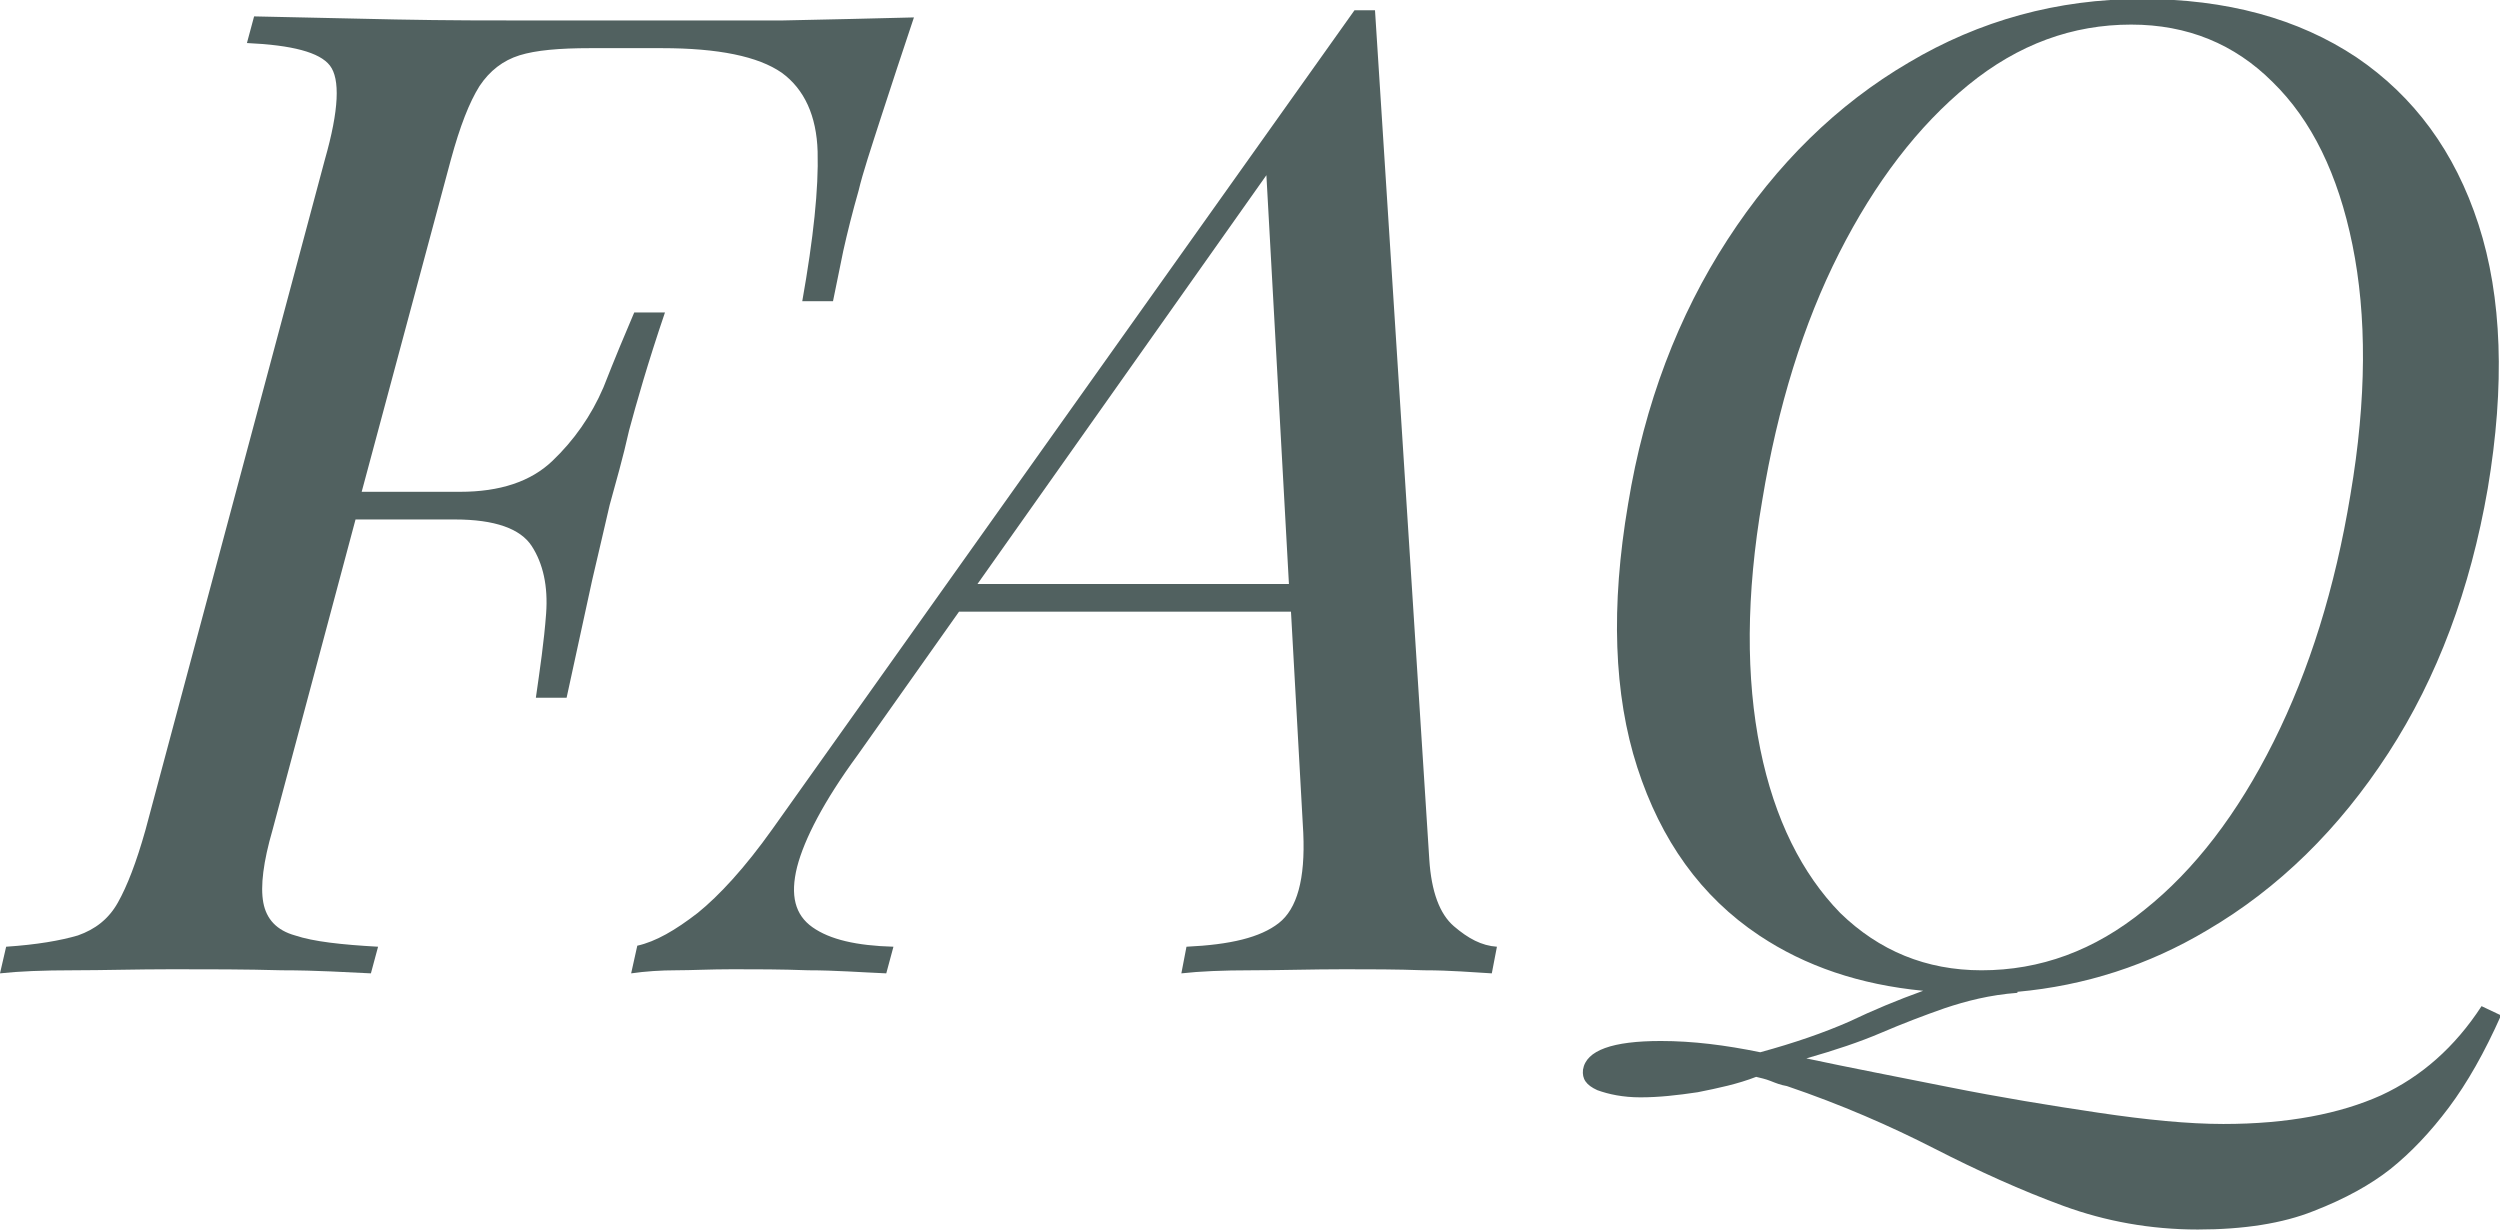 <?xml version="1.0" encoding="utf-8"?>
<svg version="1.1" id="layer" xmlns="http://www.w3.org/2000/svg" xmlns:xlink="http://www.w3.org/1999/xlink" x="0px" y="0px" width="244px" height="120px" viewBox="0 0 244 120" enable-background="new 0 0 244 120" xml:space="preserve">
<path fill="#516160" d="M242.2,98.2c-2.6,4-5.9,6.9-9.8,8.7c-4,1.8-9.1,2.8-15.4,2.8c-3.4,0-7.5-0.4-12.2-1.1
	c-4.7-0.7-9.6-1.5-14.6-2.5c-5-1-9.7-1.9-13.9-2.8c2.8-0.8,5.2-1.6,7.3-2.5c2.1-0.9,4.2-1.7,6.2-2.4c2.1-0.7,4.4-1.3,7.1-1.5l0-0.1
	c6.6-0.6,12.8-2.6,18.5-6c7-4.1,12.9-9.9,17.7-17.3c4.8-7.4,8-16,9.7-25.8c1.7-10.1,1.4-18.7-0.9-25.8c-2.3-7.1-6.3-12.5-11.9-16.3
	c-5.7-3.8-12.7-5.7-21-5.7c-8.2,0-15.8,2.1-22.7,6.2c-7,4.1-12.9,9.9-17.7,17.3c-4.8,7.4-8.1,16-9.7,25.8c-1.7,10-1.4,18.6,0.9,25.7
	c2.3,7.1,6.2,12.6,11.9,16.4c4.5,3,9.8,4.8,16,5.4c-2.5,0.9-4.9,1.9-7.2,3c-2.5,1.1-5.4,2.1-8.7,3c-3.4-0.7-6.6-1.1-9.7-1.1
	c-4.7,0-7.3,0.9-7.6,2.8c-0.1,0.9,0.3,1.5,1.4,2c1.1,0.4,2.5,0.7,4.2,0.7c1.8,0,3.6-0.2,5.6-0.5c2-0.4,3.9-0.8,5.7-1.5
	c0.4,0.1,0.9,0.2,1.4,0.4c0.5,0.2,1,0.4,1.6,0.5c5.3,1.8,10.1,3.9,14.4,6.1c4.3,2.2,8.5,4.1,12.6,5.6c4.1,1.5,8.5,2.3,13.1,2.3
	c4.5,0,8.3-0.6,11.3-1.8c3.1-1.2,5.6-2.6,7.5-4.1c2-1.6,3.9-3.6,5.7-6c1.8-2.4,3.5-5.4,5.1-9L242.2,98.2z M171.8,73.1
	c-1.4-6.9-1.4-15,0.2-24.3c1.5-9.1,4-17.2,7.5-24.1c3.5-6.9,7.7-12.4,12.6-16.4c4.9-4,10.2-5.9,15.9-5.9c5.5,0,10.1,1.9,13.8,5.6
	c3.8,3.7,6.4,9,7.8,15.9c1.4,6.9,1.4,15-0.2,24.4c-1.5,9.1-4,17.1-7.5,24.1c-3.5,7-7.7,12.5-12.6,16.4c-4.9,4-10.2,5.9-15.9,5.9
	c-5.4,0-10-1.9-13.8-5.6C175.9,85.3,173.2,80,171.8,73.1z"/>
<path fill="#516160" d="M76.2,2C71.3,2,66.9,2,63,2c-2.6,0-6.1,0-10.5,0s-9,0-13.9-0.1c-4.9-0.1-9.5-0.2-13.8-0.3l-0.7,2.6
	c4.4,0.2,7.1,0.9,8.1,2.2c1,1.3,0.9,4.3-0.5,9.2L14.2,81c-0.9,3.2-1.8,5.5-2.7,7.1c-0.9,1.6-2.2,2.6-3.9,3.2c-1.7,0.5-4,0.9-7,1.1
	L0,95c1.8-0.2,4.2-0.3,7.2-0.3c2.9,0,6.1-0.1,9.6-0.1c3.6,0,7.2,0,10.7,0.1c3.5,0,6.4,0.2,8.7,0.3l0.7-2.6c-3.6-0.2-6.3-0.5-8.1-1.1
	c-1.8-0.5-2.8-1.6-3.1-3.2c-0.3-1.6,0-4,0.9-7.1l8.1-30.3h9.7c3.9,0,6.4,0.9,7.5,2.6c1.1,1.7,1.6,3.9,1.4,6.6
	c-0.2,2.7-0.6,5.4-1,8.2h3c1.1-5,1.9-8.8,2.5-11.5c0.6-2.6,1.2-5.1,1.7-7.3c0.6-2.2,1.3-4.6,1.9-7.3c0.7-2.6,1.8-6.5,3.5-11.5h-3
	c-0.9,2.1-1.9,4.5-3,7.3C57.7,40.6,56,43,53.9,45c-2.1,2-5.1,3-9,3h-9.6L44,15.6c0.9-3.3,1.8-5.6,2.8-7.2c1-1.5,2.3-2.5,3.9-3
	c1.6-0.5,3.9-0.7,6.9-0.7h7c5.5,0,9.4,0.8,11.7,2.4c2.2,1.6,3.4,4.2,3.5,7.7c0.1,3.6-0.4,8.4-1.5,14.6h3c0.3-1.4,0.6-3,1-4.9
	c0.4-1.8,0.9-3.8,1.5-5.9c0.4-1.7,1.2-4.1,2.2-7.2c1-3.1,2.1-6.4,3.2-9.7C85.4,1.8,81,1.9,76.2,2z"/>
<path fill="#516160" d="M141.9,90.4c-1.4-1.2-2.2-3.4-2.4-6.5L134.2,1c-0.4,0-0.7,0-1,0c-0.3,0-0.6,0-1,0L75.4,80.9
	c-2.7,3.8-5.2,6.5-7.3,8.2c-2.2,1.7-4.1,2.8-5.9,3.2L61.6,95c1.4-0.2,2.9-0.3,4.4-0.3c1.5,0,3.3-0.1,5.5-0.1c2.3,0,4.7,0,7.4,0.1
	c2.6,0,5.2,0.2,7.6,0.3l0.7-2.6c-3.6-0.1-6.2-0.7-7.9-1.9c-1.7-1.2-2.2-3.1-1.5-5.9c0.7-2.7,2.6-6.4,5.9-10.9l9.9-14h32.4l1.2,21.6
	c0.2,4.5-0.6,7.4-2.4,8.8c-1.8,1.4-4.7,2.1-9,2.3l-0.5,2.6c1.8-0.2,4-0.3,6.9-0.3c2.8,0,5.8-0.1,9-0.1c2.5,0,5.1,0,7.8,0.1
	c2.6,0,4.8,0.2,6.6,0.3l0.5-2.6C144.6,92.3,143.3,91.6,141.9,90.4z M95.4,57l28.2-39.9l2.2,39.9H95.4z"/>
</svg>
